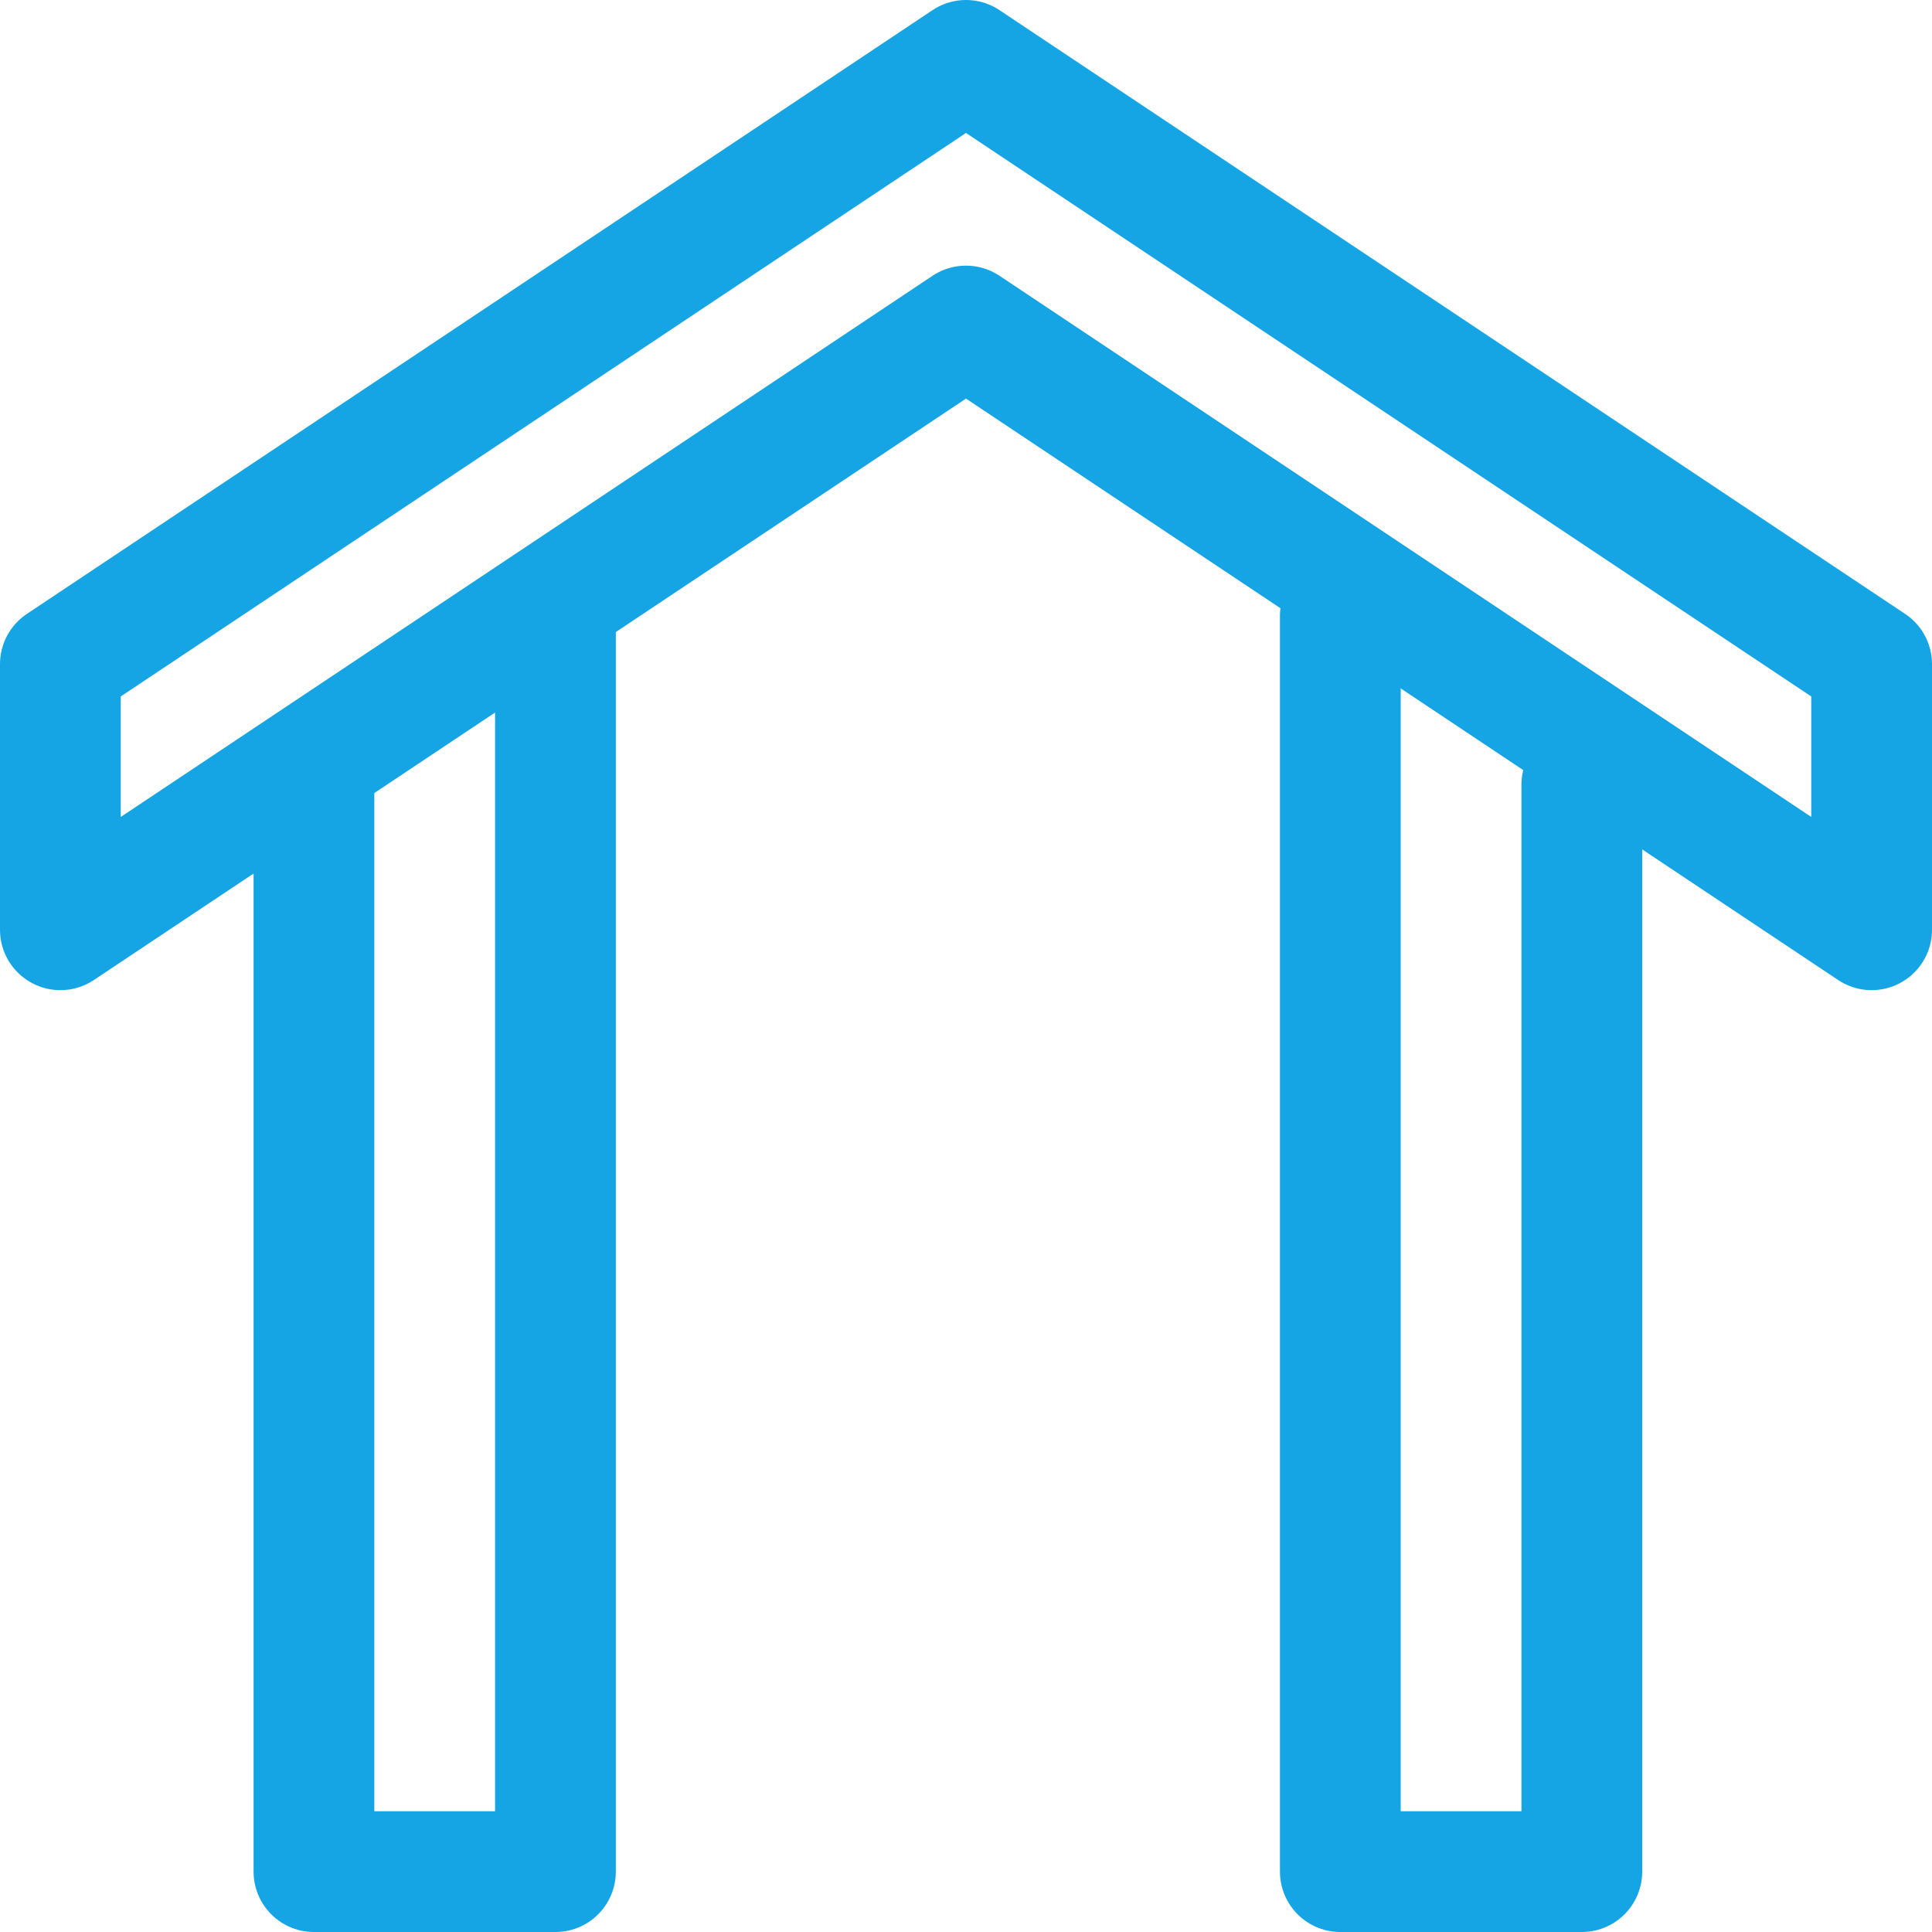 <?xml version="1.0" encoding="UTF-8"?>
<svg id="Layer_1" xmlns="http://www.w3.org/2000/svg" version="1.1" xmlns:xlink="http://www.w3.org/1999/xlink" viewBox="0 0 16 16">
  <!-- Generator: Adobe Illustrator 29.1.0, SVG Export Plug-In . SVG Version: 2.1.0 Build 142)  -->
  <defs>
    <style>
      .st0, .st1 {
        fill: none;
      }

      .st1 {
        stroke: #15a5e5;
        stroke-linecap: round;
        stroke-linejoin: round;
      }

      .st2 {
        clip-path: url(#clippath);
      }
    </style>
    <clipPath id="clippath">
      <rect class="st0" width="16" height="16"/>
    </clipPath>
  </defs>
  <g class="st2">
    <g>
      <path class="st1" d="M15.5,7.7l-7.5-5L.5,7.7v-2.2L8,.5l7.5,5c0,.1,0,2.2,0,2.2Z"/>
      <path class="st1" d="M4.6,5.1v10.4h-2V6.5"/>
      <path class="st1" d="M11.1,5.1v10.4h2V6.5"/>
    </g>
  </g>
</svg>